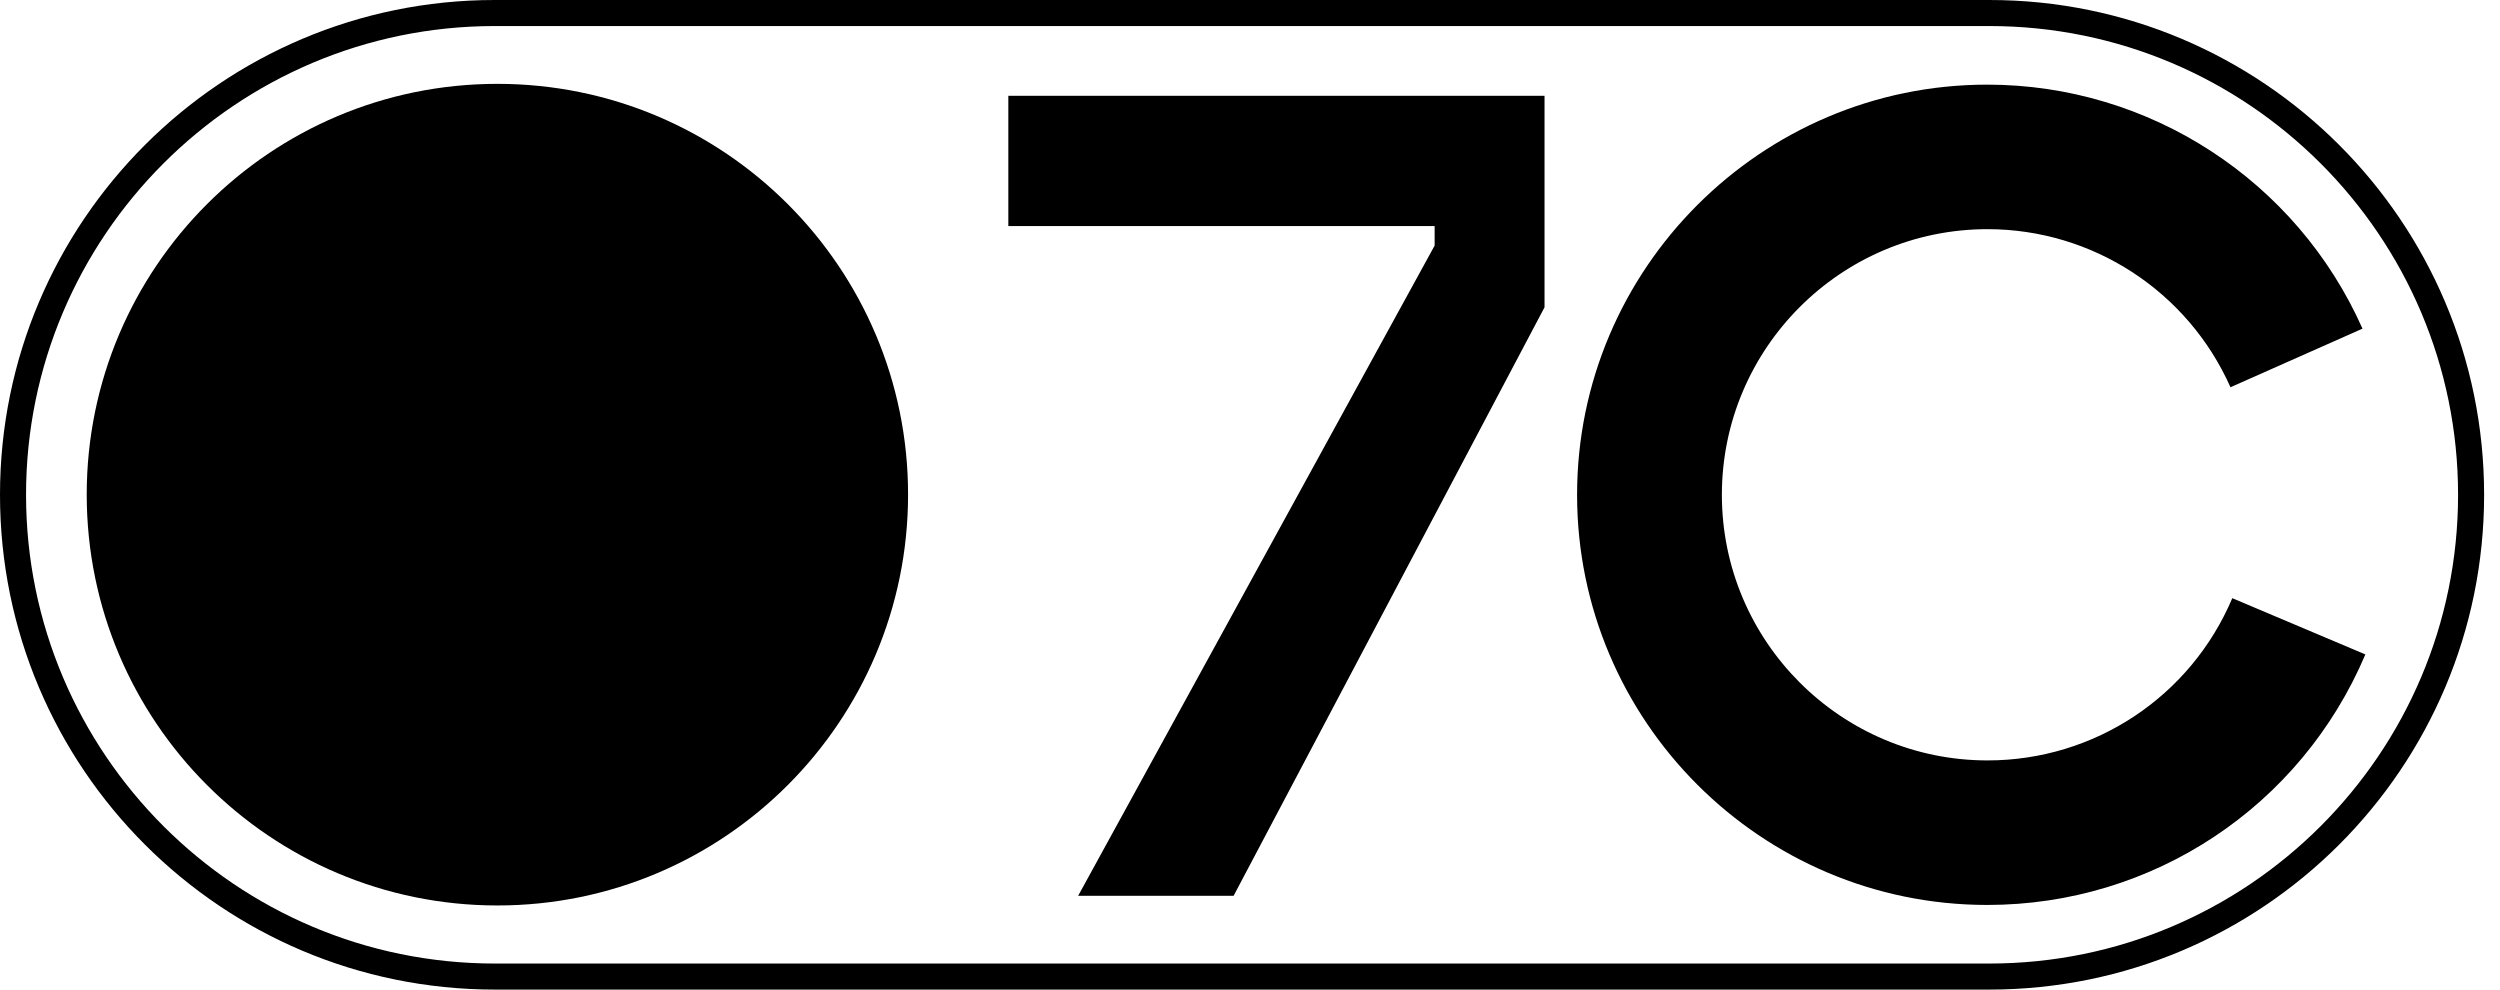 <?xml version="1.0" encoding="utf-8"?>
<!-- Generator: Adobe Illustrator 28.2.0, SVG Export Plug-In . SVG Version: 6.00 Build 0)  -->
<svg version="1.1" xmlns="http://www.w3.org/2000/svg" xmlns:xlink="http://www.w3.org/1999/xlink" x="0px" y="0px"
	 viewBox="0 0 96 38" style="enable-background:new 0 0 96 38;" xml:space="preserve">
<style type="text/css">
	.st0{display:none;}
	.st1{display:inline;}
</style>
<g id="background" class="st0">
	<rect class="st1" width="96" height="38"/>
</g>
<g id="artwork">
	<g>
		<path d="M76.31,34.75c-8.69,0-15.75-7.07-15.75-15.75S67.63,3.25,76.31,3.25c6.23,0,11.88,3.68,14.41,9.37l-5.07,2.25
			c-1.64-3.69-5.3-6.07-9.33-6.07c-5.63,0-10.2,4.58-10.2,10.2c0,5.63,4.58,10.2,10.2,10.2c4.11,0,7.8-2.45,9.4-6.23l5.11,2.16
			C88.35,30.98,82.66,34.75,76.31,34.75"/>
	</g>
	<polygon points="41.4,34.4 55.09,9.43 55.09,8.68 38.72,8.68 38.72,3.68 59.31,3.68 59.31,11.8 47.37,34.4 	"/>
	<path d="M19.1,34.77c8.71,0,15.77-7.07,15.77-15.78c0-8.71-7.06-15.77-15.77-15.77S3.33,10.28,3.33,18.99
		C3.33,27.7,10.39,34.77,19.1,34.77"/>
	<path d="M76.39,1c9.93,0,18,8.07,18,18s-8.07,18-18,18H19C9.07,37,1,28.93,1,19S9.07,1,19,1H76.39 M76.39,0H19C8.51,0,0,8.51,0,19
		s8.51,19,19,19h57.39c10.49,0,19-8.51,19-19S86.88,0,76.39,0L76.39,0z"/>
</g>
</svg>
